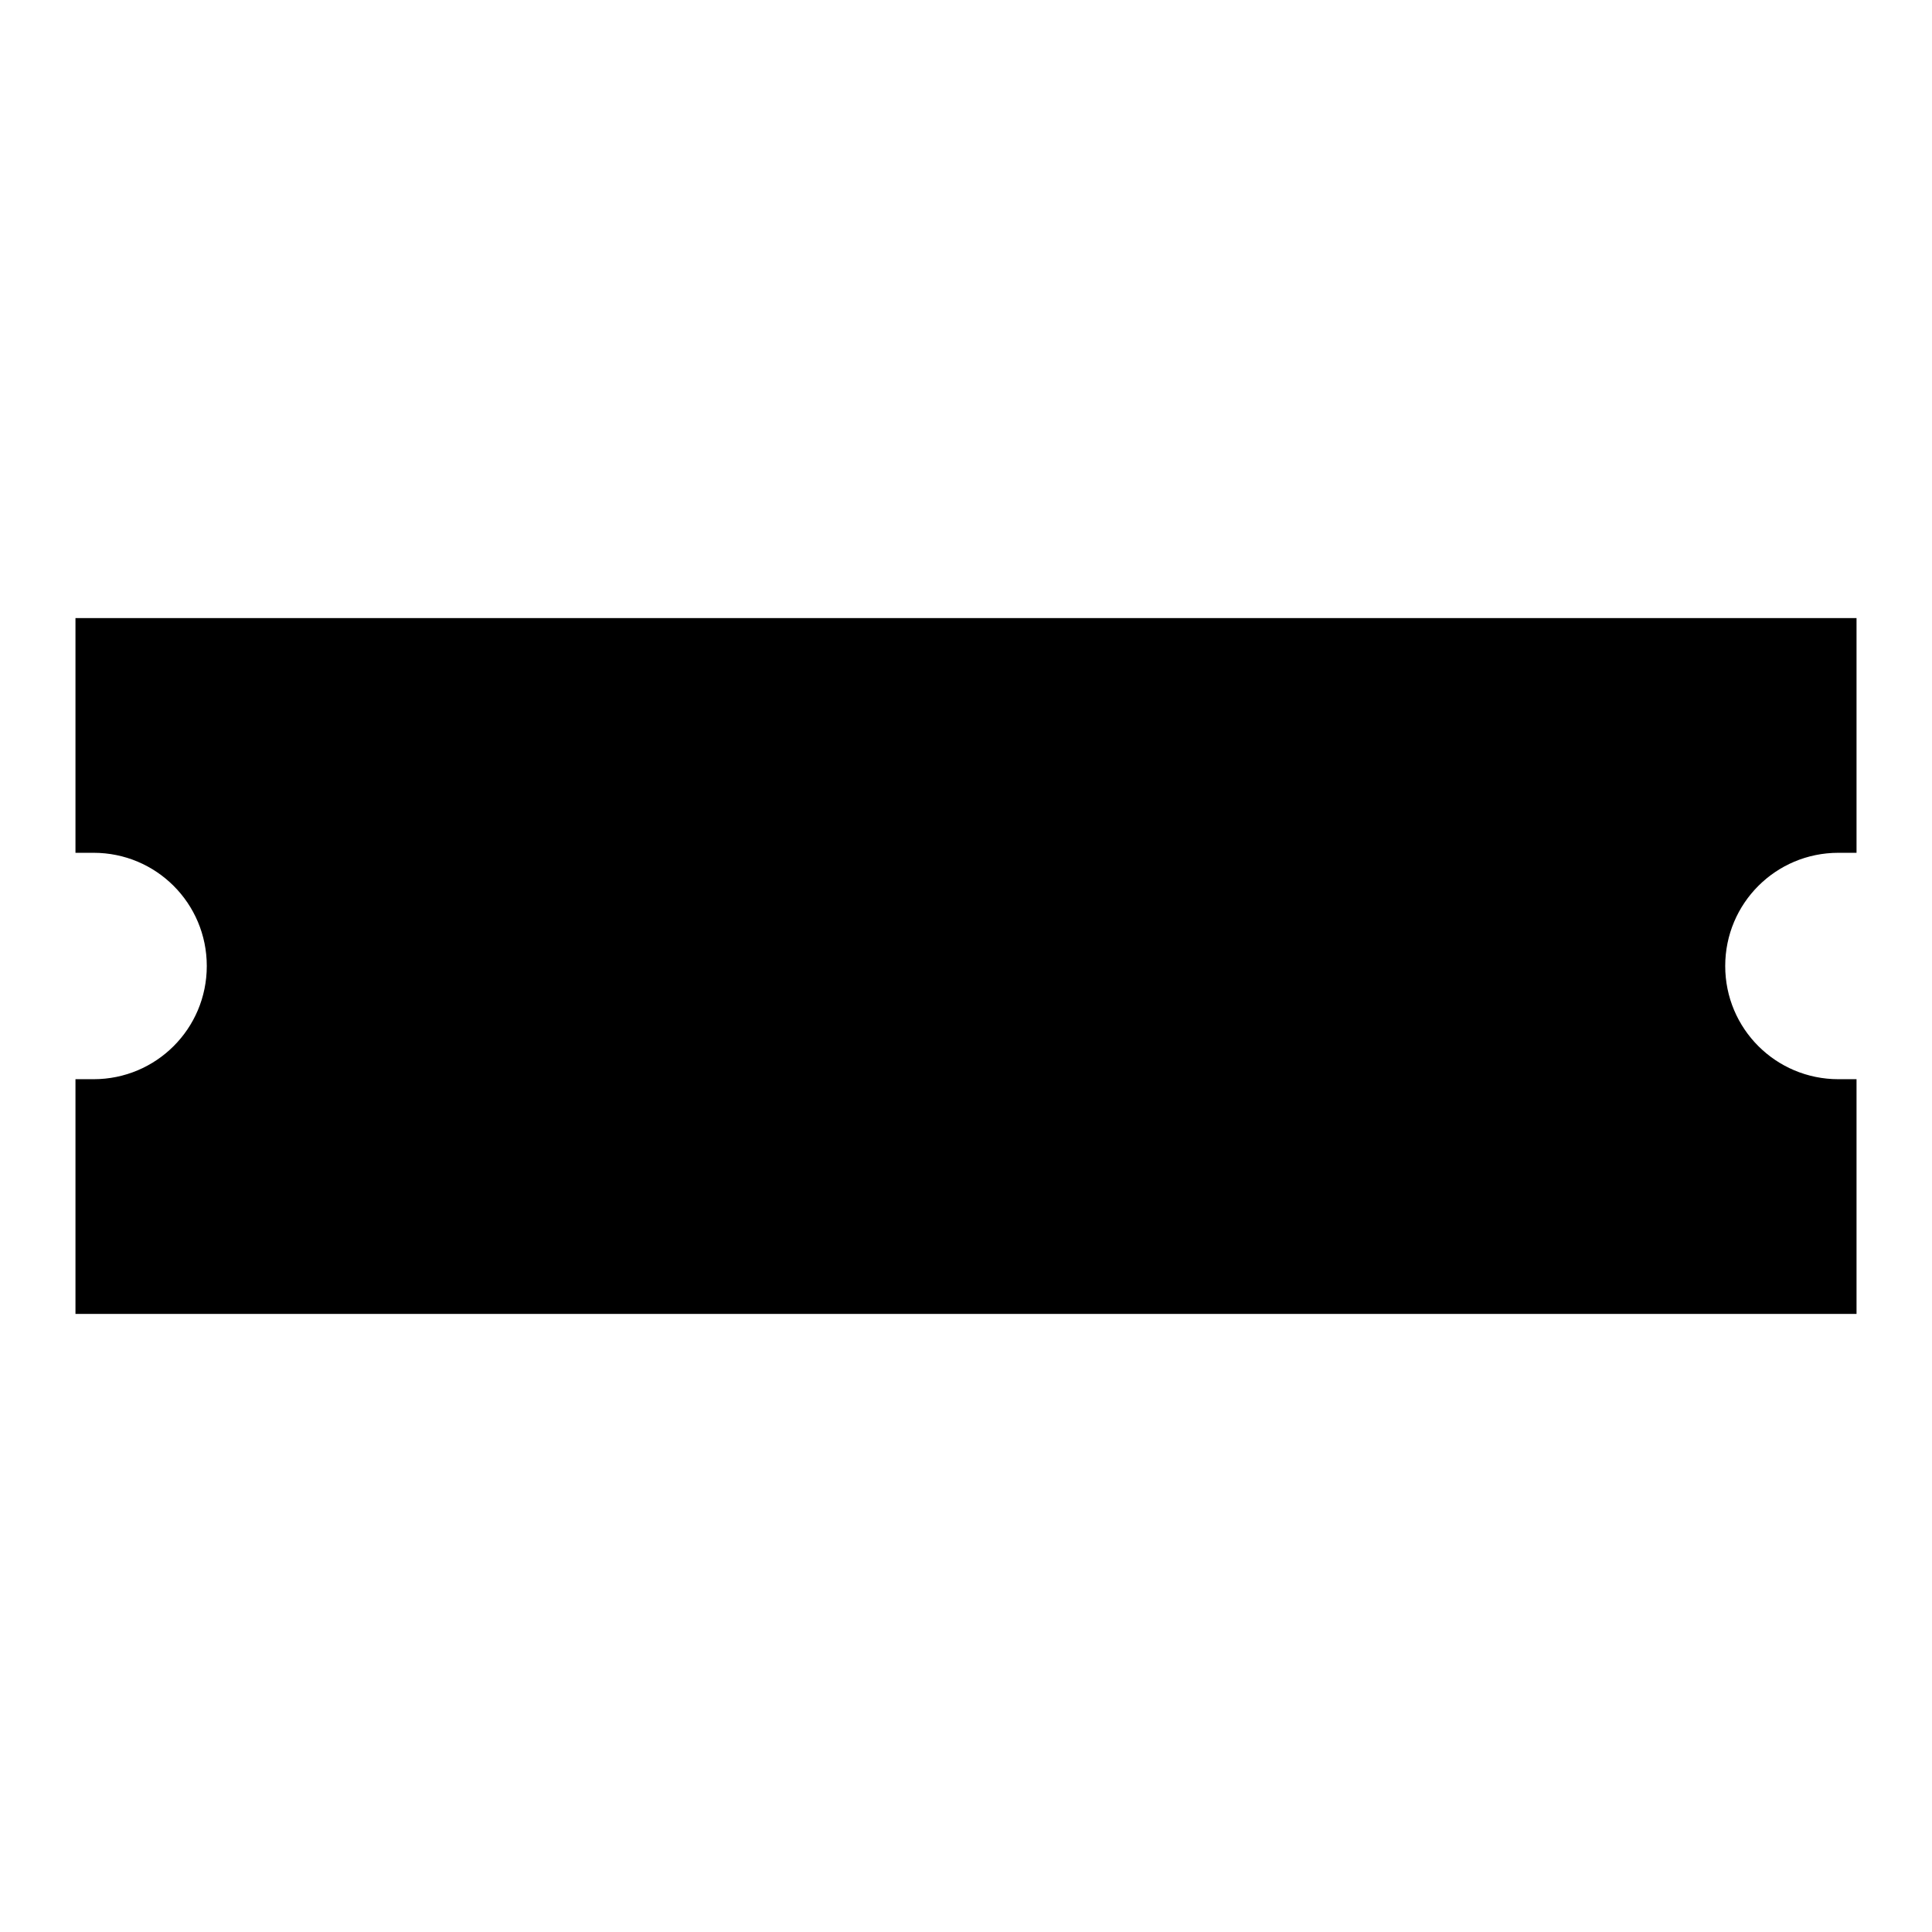 <?xml version="1.0" encoding="utf-8"?>
<!-- Svg Vector Icons : http://www.onlinewebfonts.com/icon -->
<!DOCTYPE svg PUBLIC "-//W3C//DTD SVG 1.1//EN" "http://www.w3.org/Graphics/SVG/1.1/DTD/svg11.dtd">
<svg version="1.1" xmlns="http://www.w3.org/2000/svg" xmlns:xlink="http://www.w3.org/1999/xlink" x="0px" y="0px" viewBox="0 0 256 256" enable-background="new 0 0 256 256" xml:space="preserve">
<g><g><path fill="#000000" d="M226.2,128c0-9.6,7.8-17.4,17.4-17.4V84.3H12.4v26.3c9.6,0,17.4,7.8,17.4,17.4s-7.8,17.4-17.4,17.4v26.3h231.2v-26.3C234,145.4,226.2,137.6,226.2,128z"/><path fill="#000000" d="M246,174.1H10V143h2.4c8.3,0,15-6.7,15-15s-6.7-15-15-15H10V81.9h236V113h-2.4c-8.3,0-15,6.7-15,15s6.7,15,15,15h2.4V174.1z M14.8,169.3h226.4v-21.7c-9.8-1.2-17.4-9.5-17.4-19.6c0-10.1,7.6-18.4,17.4-19.6V86.7H14.8v21.7c9.8,1.2,17.4,9.5,17.4,19.6c0,10.1-7.6,18.4-17.4,19.6V169.3z"/><path fill="#000000" d="M51.3,84.3h4.8v8.4h-4.8V84.3z"/><path fill="#000000" d="M56.1,149.2h-4.8v-14.1h4.8V149.2z M56.1,120.9h-4.8v-14.1h4.8V120.9z"/><path fill="#000000" d="M51.3,163.4h4.8v8.4h-4.8V163.4z"/><path fill="#000000" d="M203.5,84.3h4.8v8.4h-4.8V84.3z"/><path fill="#000000" d="M208.3,149.2h-4.8v-14.1h4.8V149.2z M208.3,120.9h-4.8v-14.1h4.8V120.9z"/><path fill="#000000" d="M203.5,163.4h4.8v8.4h-4.8V163.4z"/></g></g>
</svg>